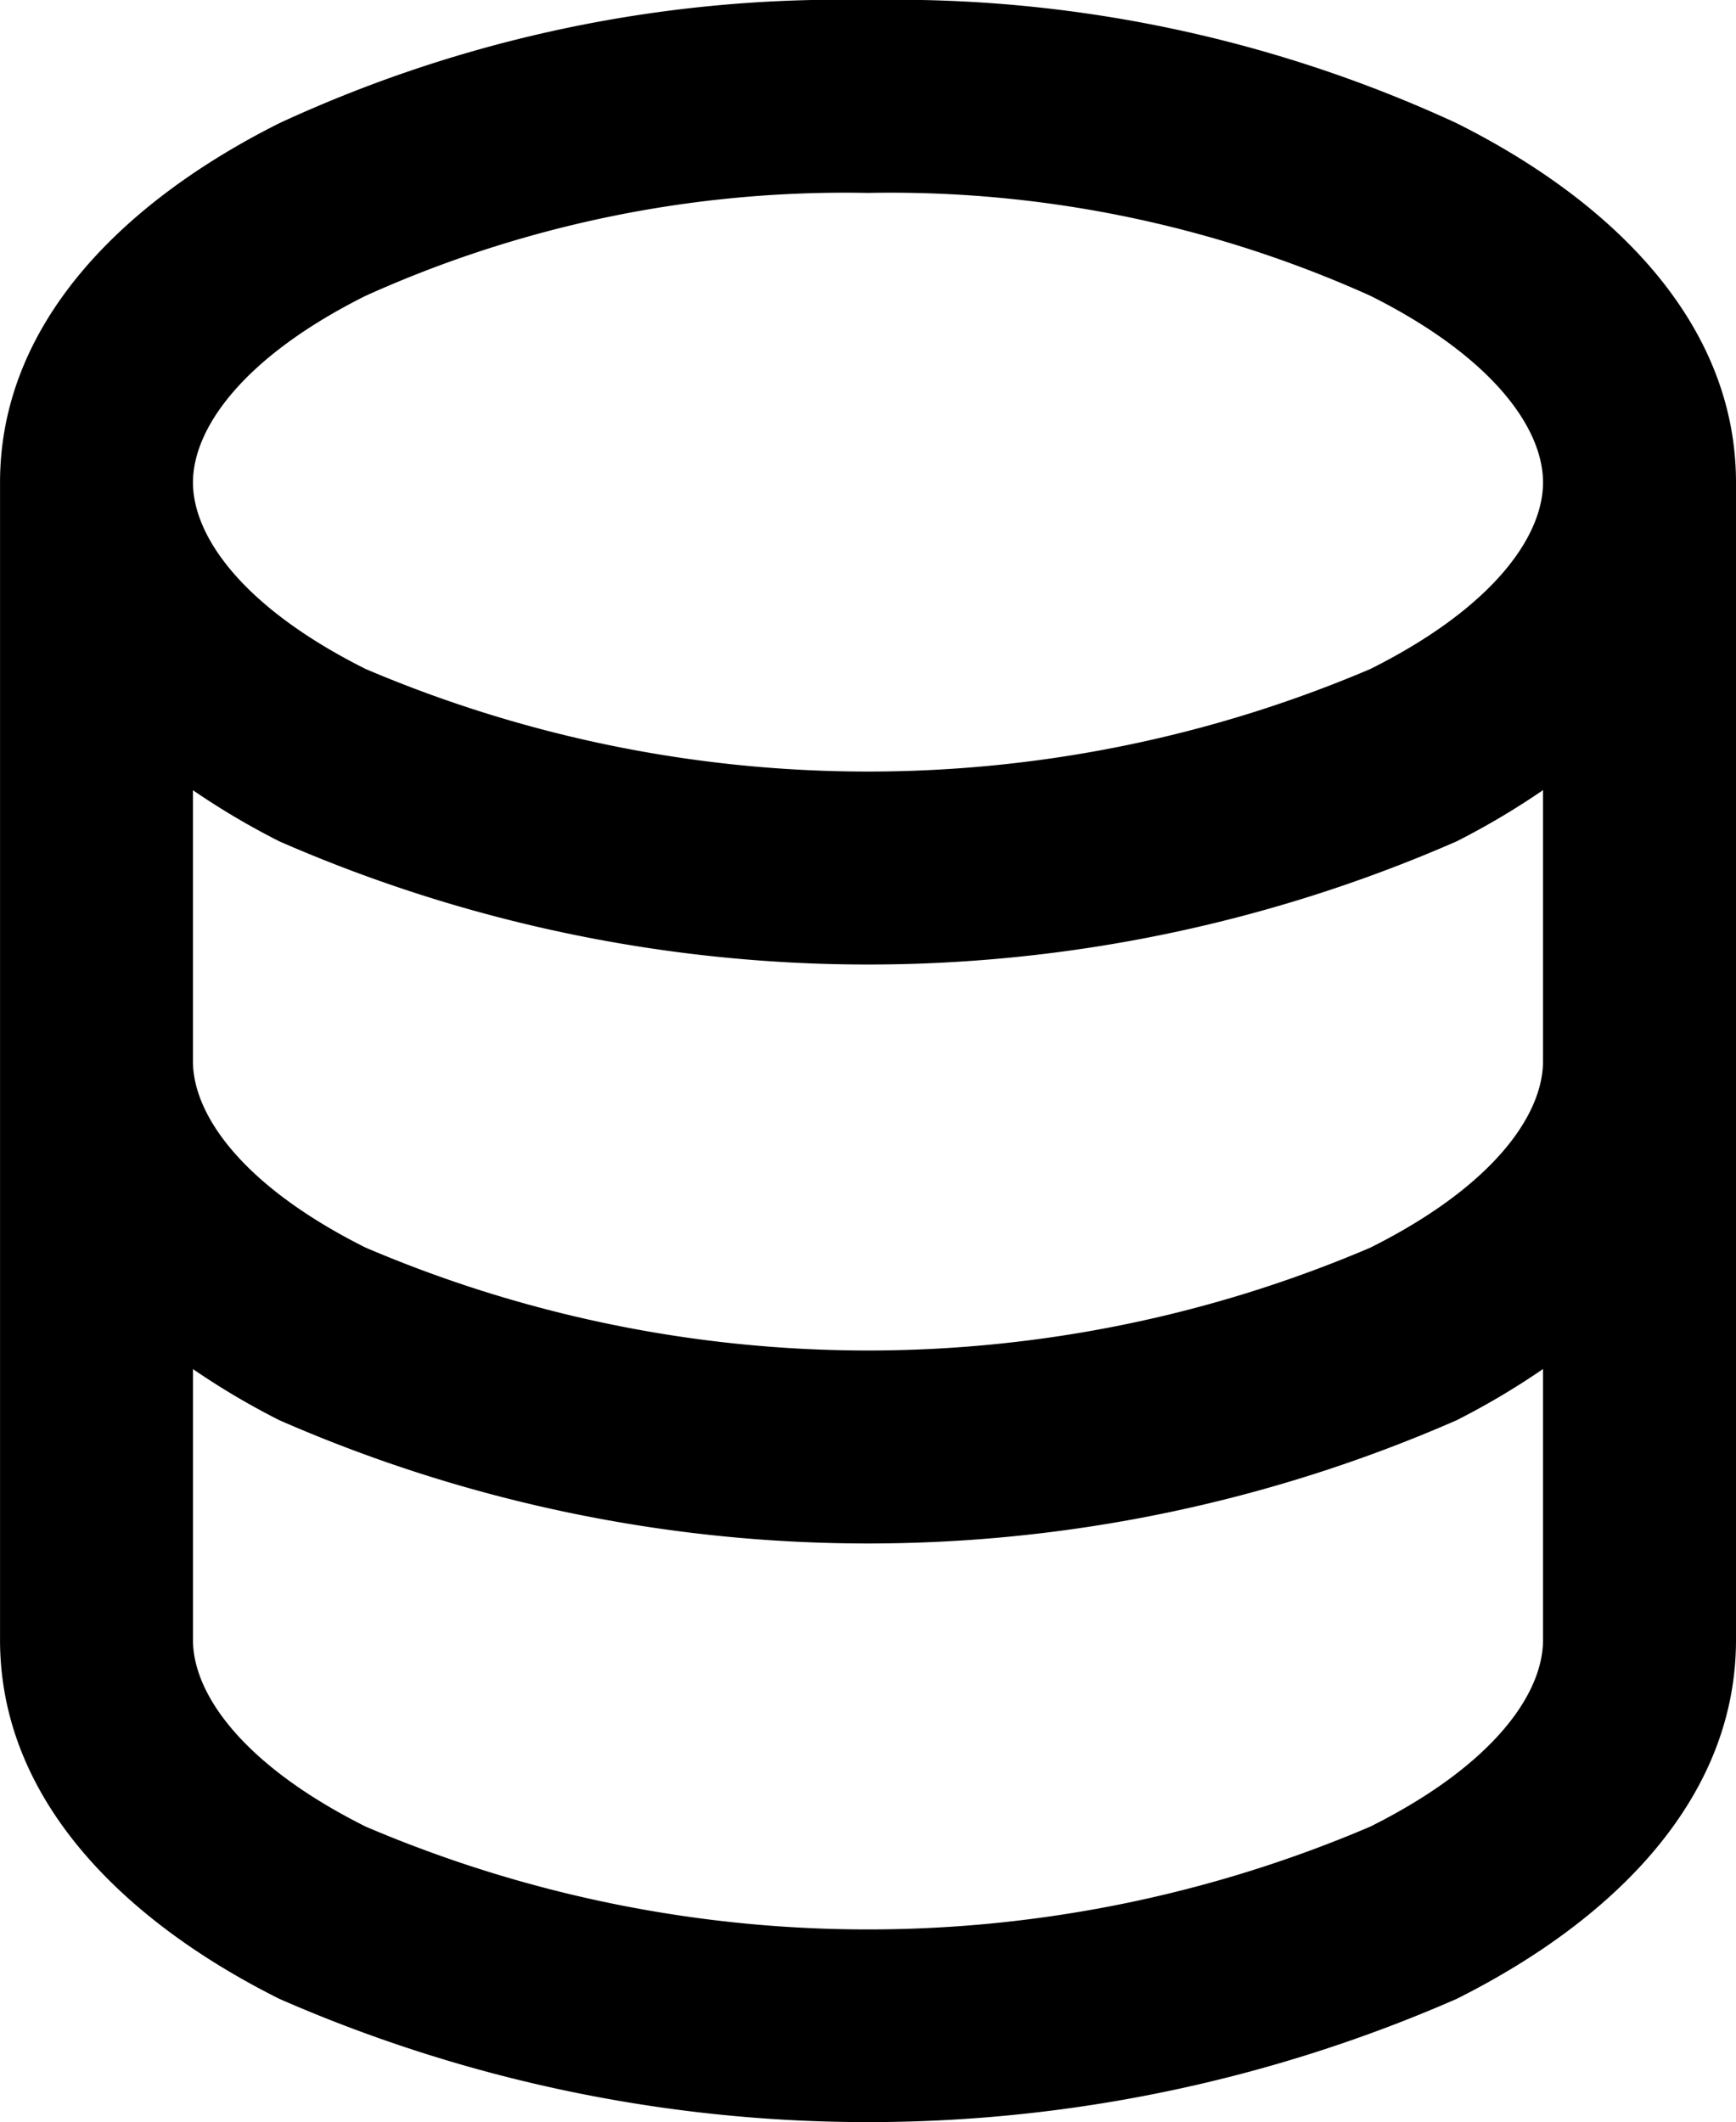 <svg xmlns="http://www.w3.org/2000/svg" width="46.329" height="56.618" viewBox="0 0 46.329 56.618">
  <g id="Group_103605" data-name="Group 103605" transform="translate(-975.611 -5987.349)">
    <path id="Path_63704" data-name="Path 63704" d="M268.161,233.34a35.614,35.614,0,0,0-15.7,3.285c-4.191,2.1-7.452,5.347-7.457,9.576v30.893c0,4.234,3.262,7.479,7.457,9.576a39.169,39.169,0,0,0,31.414,0c4.194-2.1,7.457-5.342,7.457-9.576V246.212c0-4.234-3.263-7.488-7.457-9.586a35.672,35.672,0,0,0-15.714-3.285Zm0,5.147a31.161,31.161,0,0,1,13.414,2.745c3.257,1.629,4.607,3.527,4.607,4.979s-1.349,3.348-4.607,4.977a34.211,34.211,0,0,1-26.815,0c-3.257-1.629-4.607-3.525-4.607-4.977s1.349-3.351,4.607-4.979A31.1,31.1,0,0,1,268.161,238.487Zm18.021,15.933v7.229c0,1.452-1.349,3.348-4.607,4.977a34.122,34.122,0,0,1-26.815,0c-3.258-1.629-4.608-3.525-4.608-4.977v-7.226a20.3,20.3,0,0,0,2.308,1.365,39.194,39.194,0,0,0,31.414,0,20.262,20.262,0,0,0,2.308-1.368Zm0,15.445v7.228c0,1.452-1.349,3.351-4.607,4.979a34.122,34.122,0,0,1-26.815,0c-3.257-1.629-4.607-3.527-4.607-4.979v-7.226a20.175,20.175,0,0,0,2.308,1.365,39.168,39.168,0,0,0,31.414,0,20.15,20.15,0,0,0,2.308-1.368Z" transform="translate(730.608 5754.009)"/>
  </g>
</svg>
